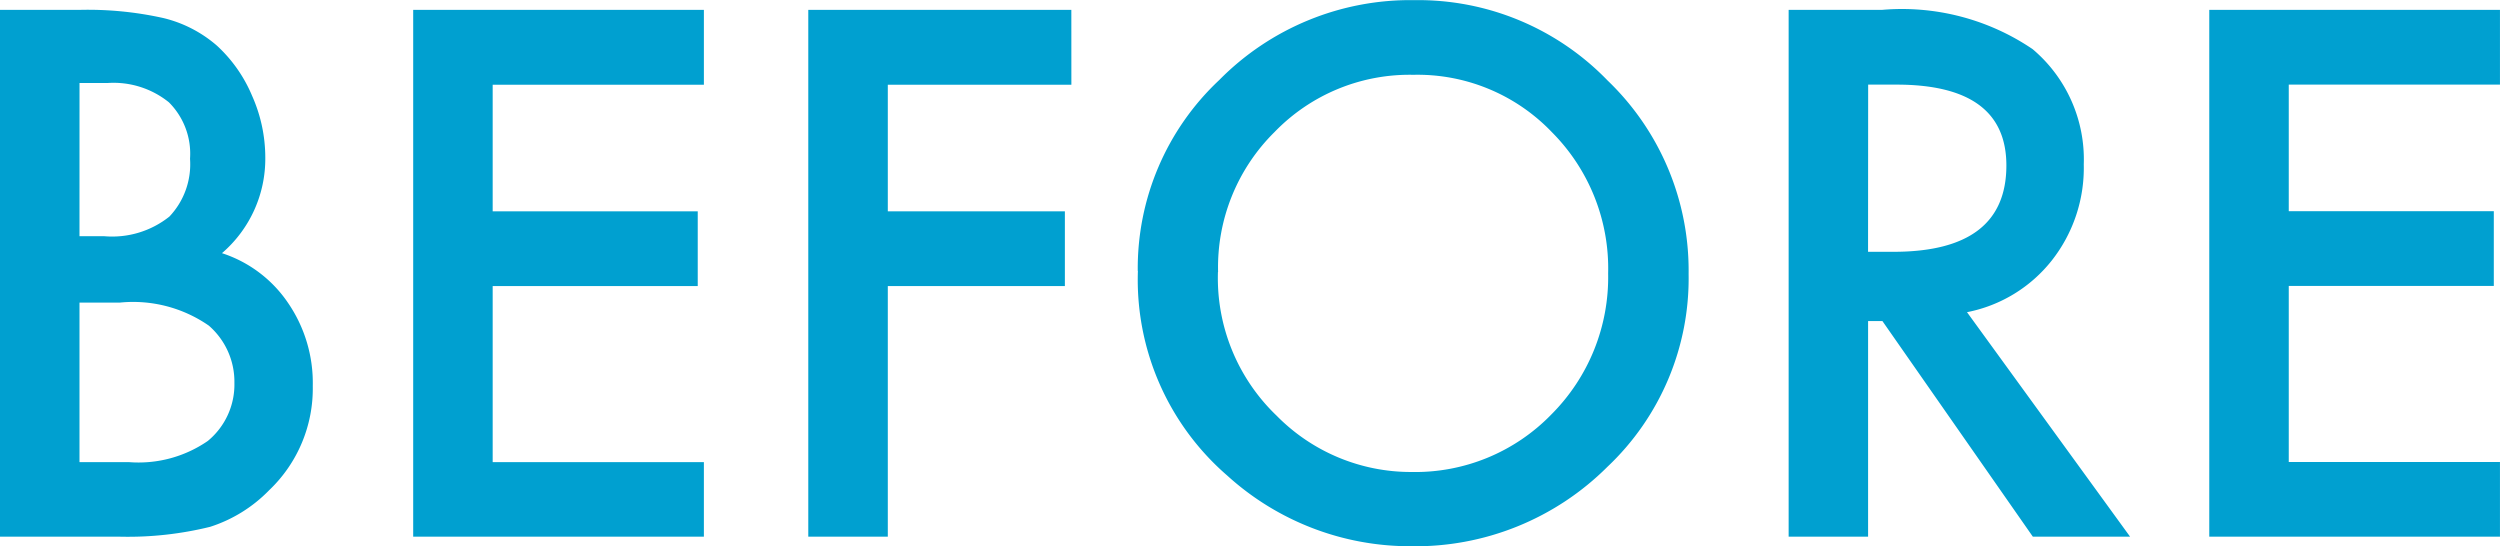 <svg xmlns="http://www.w3.org/2000/svg" width="71.553" height="15.635" viewBox="0 0 71.553 15.635">
  <path id="パス_31" data-name="パス 31" d="M1.807,0V-15.078H4.072a9.919,9.919,0,0,1,2.412.234,3.624,3.624,0,0,1,1.533.791,4.1,4.1,0,0,1,1.006,1.436A4.344,4.344,0,0,1,9.4-10.859a3.562,3.562,0,0,1-1.24,2.744A3.644,3.644,0,0,1,10.059-6.68a4.049,4.049,0,0,1,.7,2.363,4.016,4.016,0,0,1-1.25,2.988A4.1,4.1,0,0,1,7.822-.283,9.827,9.827,0,0,1,5.254,0ZM4.082-8.6h.713a2.627,2.627,0,0,0,1.86-.562,2.178,2.178,0,0,0,.591-1.655,2.077,2.077,0,0,0-.605-1.616,2.524,2.524,0,0,0-1.758-.552h-.8Zm0,6.465H5.488a3.491,3.491,0,0,0,2.266-.605A2.093,2.093,0,0,0,8.516-4.4a2.127,2.127,0,0,0-.732-1.641A3.8,3.8,0,0,0,5.234-6.7H4.082Zm17.871-10.8H15.908v3.623h5.869v2.139H15.908v5.039h6.045V0h-8.32V-15.078h8.32Zm10.518,0H27.217v3.623h5.068v2.139H27.217V0H24.941V-15.078h7.529Zm1.9,5.332a7.385,7.385,0,0,1,2.334-5.469,7.682,7.682,0,0,1,5.586-2.285,7.539,7.539,0,0,1,5.527,2.3A7.534,7.534,0,0,1,50.137-7.52,7.414,7.414,0,0,1,47.813-2,7.779,7.779,0,0,1,42.178.273a7.78,7.78,0,0,1-5.244-2.021A7.409,7.409,0,0,1,34.375-7.607Zm2.295.029a5.45,5.45,0,0,0,1.68,4.111,5.391,5.391,0,0,0,3.857,1.611,5.427,5.427,0,0,0,4-1.641,5.553,5.553,0,0,0,1.631-4.043,5.525,5.525,0,0,0-1.611-4.043,5.319,5.319,0,0,0-3.965-1.641,5.372,5.372,0,0,0-3.975,1.641A5.439,5.439,0,0,0,36.67-7.578ZM58.105-6.426,62.773,0H59.99L55.684-6.172h-.41V0H53V-15.078h2.666a6.66,6.66,0,0,1,4.316,1.123,4.126,4.126,0,0,1,1.465,3.3A4.284,4.284,0,0,1,60.527-7.9,4.092,4.092,0,0,1,58.105-6.426ZM55.273-8.154H56q3.232,0,3.232-2.471,0-2.314-3.145-2.314h-.811Zm18.086-4.785H67.314v3.623h5.869v2.139H67.314v5.039h6.045V0h-8.32V-15.078h8.32Z" transform="translate(-1.807 15.361)" fill="#00a0d0"/>
</svg>

